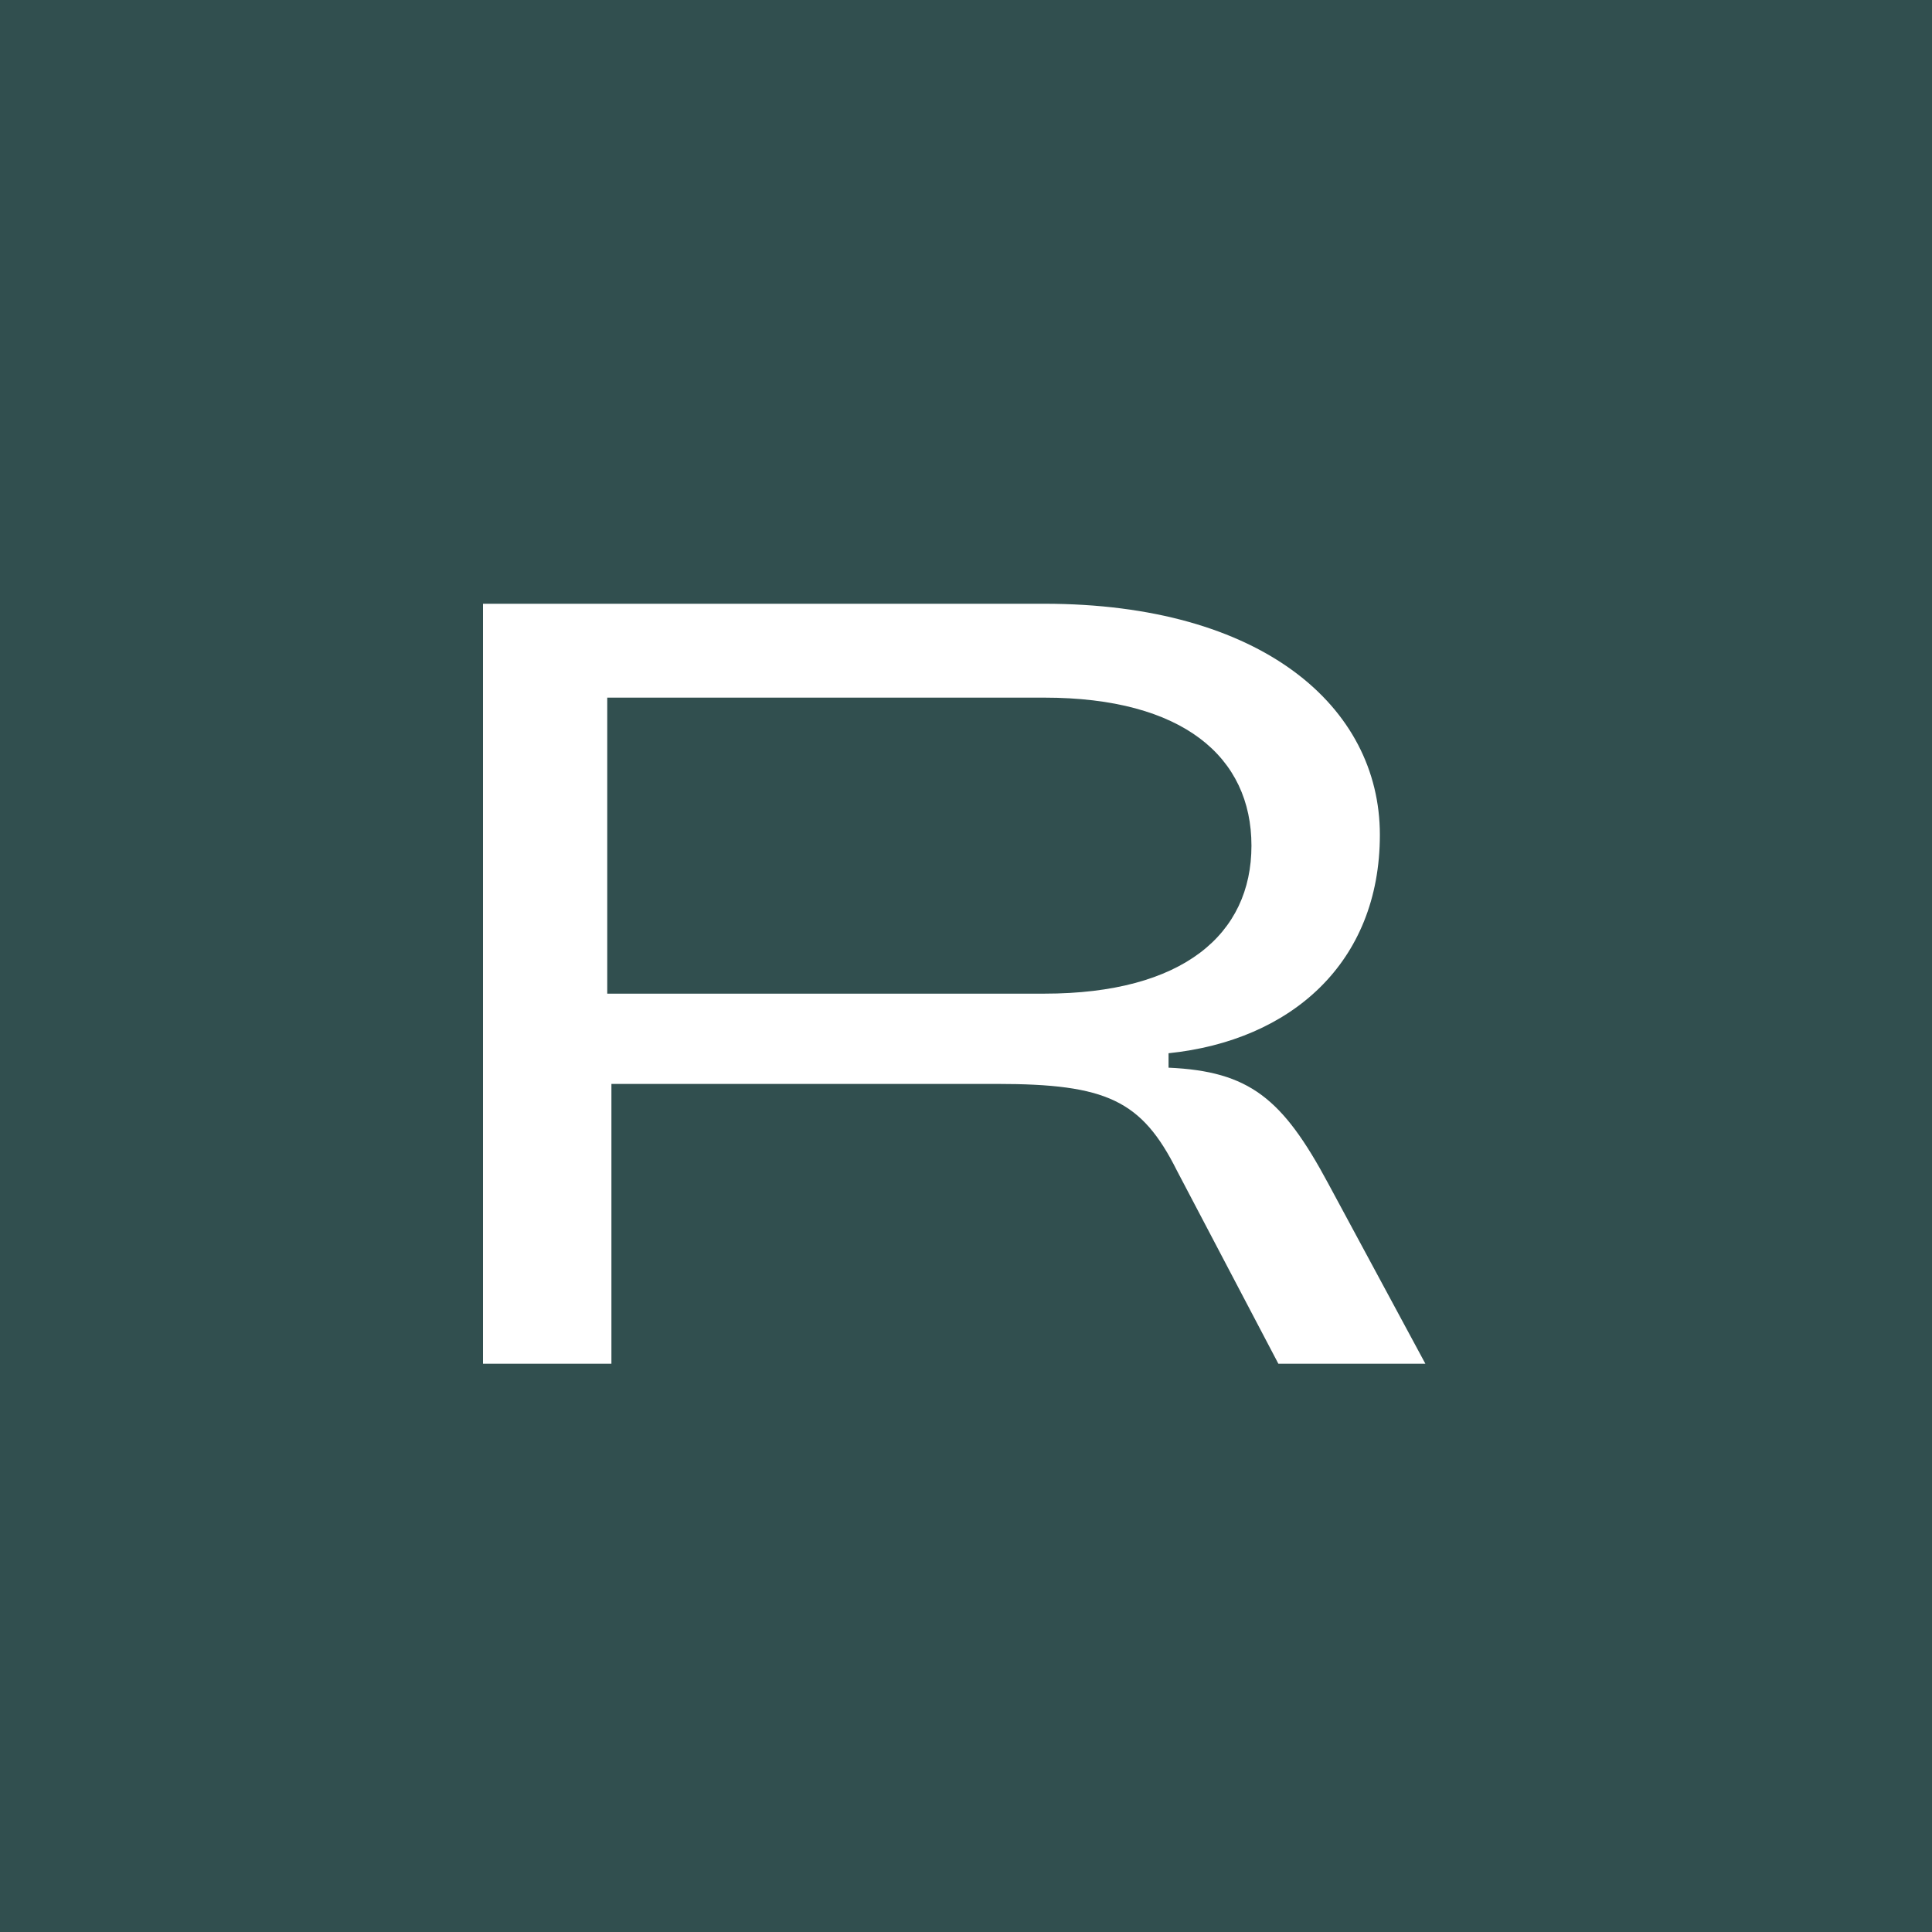 <svg width="32" height="32" viewBox="0 0 32 32" fill="none" xmlns="http://www.w3.org/2000/svg">
<rect x="0" y="0" width="32" height="32" fill="#808080" stroke="none"/>
<g clip-path="url(#clip0_7209_5599)">
<rect width="32" height="32" fill="#314F4F"/>
<path d="M23.644 22.588H21.174L19.493 19.388C18.909 18.222 18.326 17.953 16.508 17.953H10.127V22.588H8V10H17.297C20.899 10 22.855 11.704 22.855 13.827C22.855 15.95 21.38 17.236 19.355 17.445V17.684C20.693 17.744 21.242 18.192 21.997 19.598L23.609 22.588H23.644ZM10.058 16.458H17.297C19.596 16.458 20.728 15.472 20.728 14.007C20.728 12.541 19.596 11.555 17.297 11.555H10.058V16.458Z" fill="white"/>
</g>
<defs>
<clipPath id="clip0_7209_5599">
<rect width="32" height="32" fill="white"/>
</clipPath>
</defs>
</svg>
